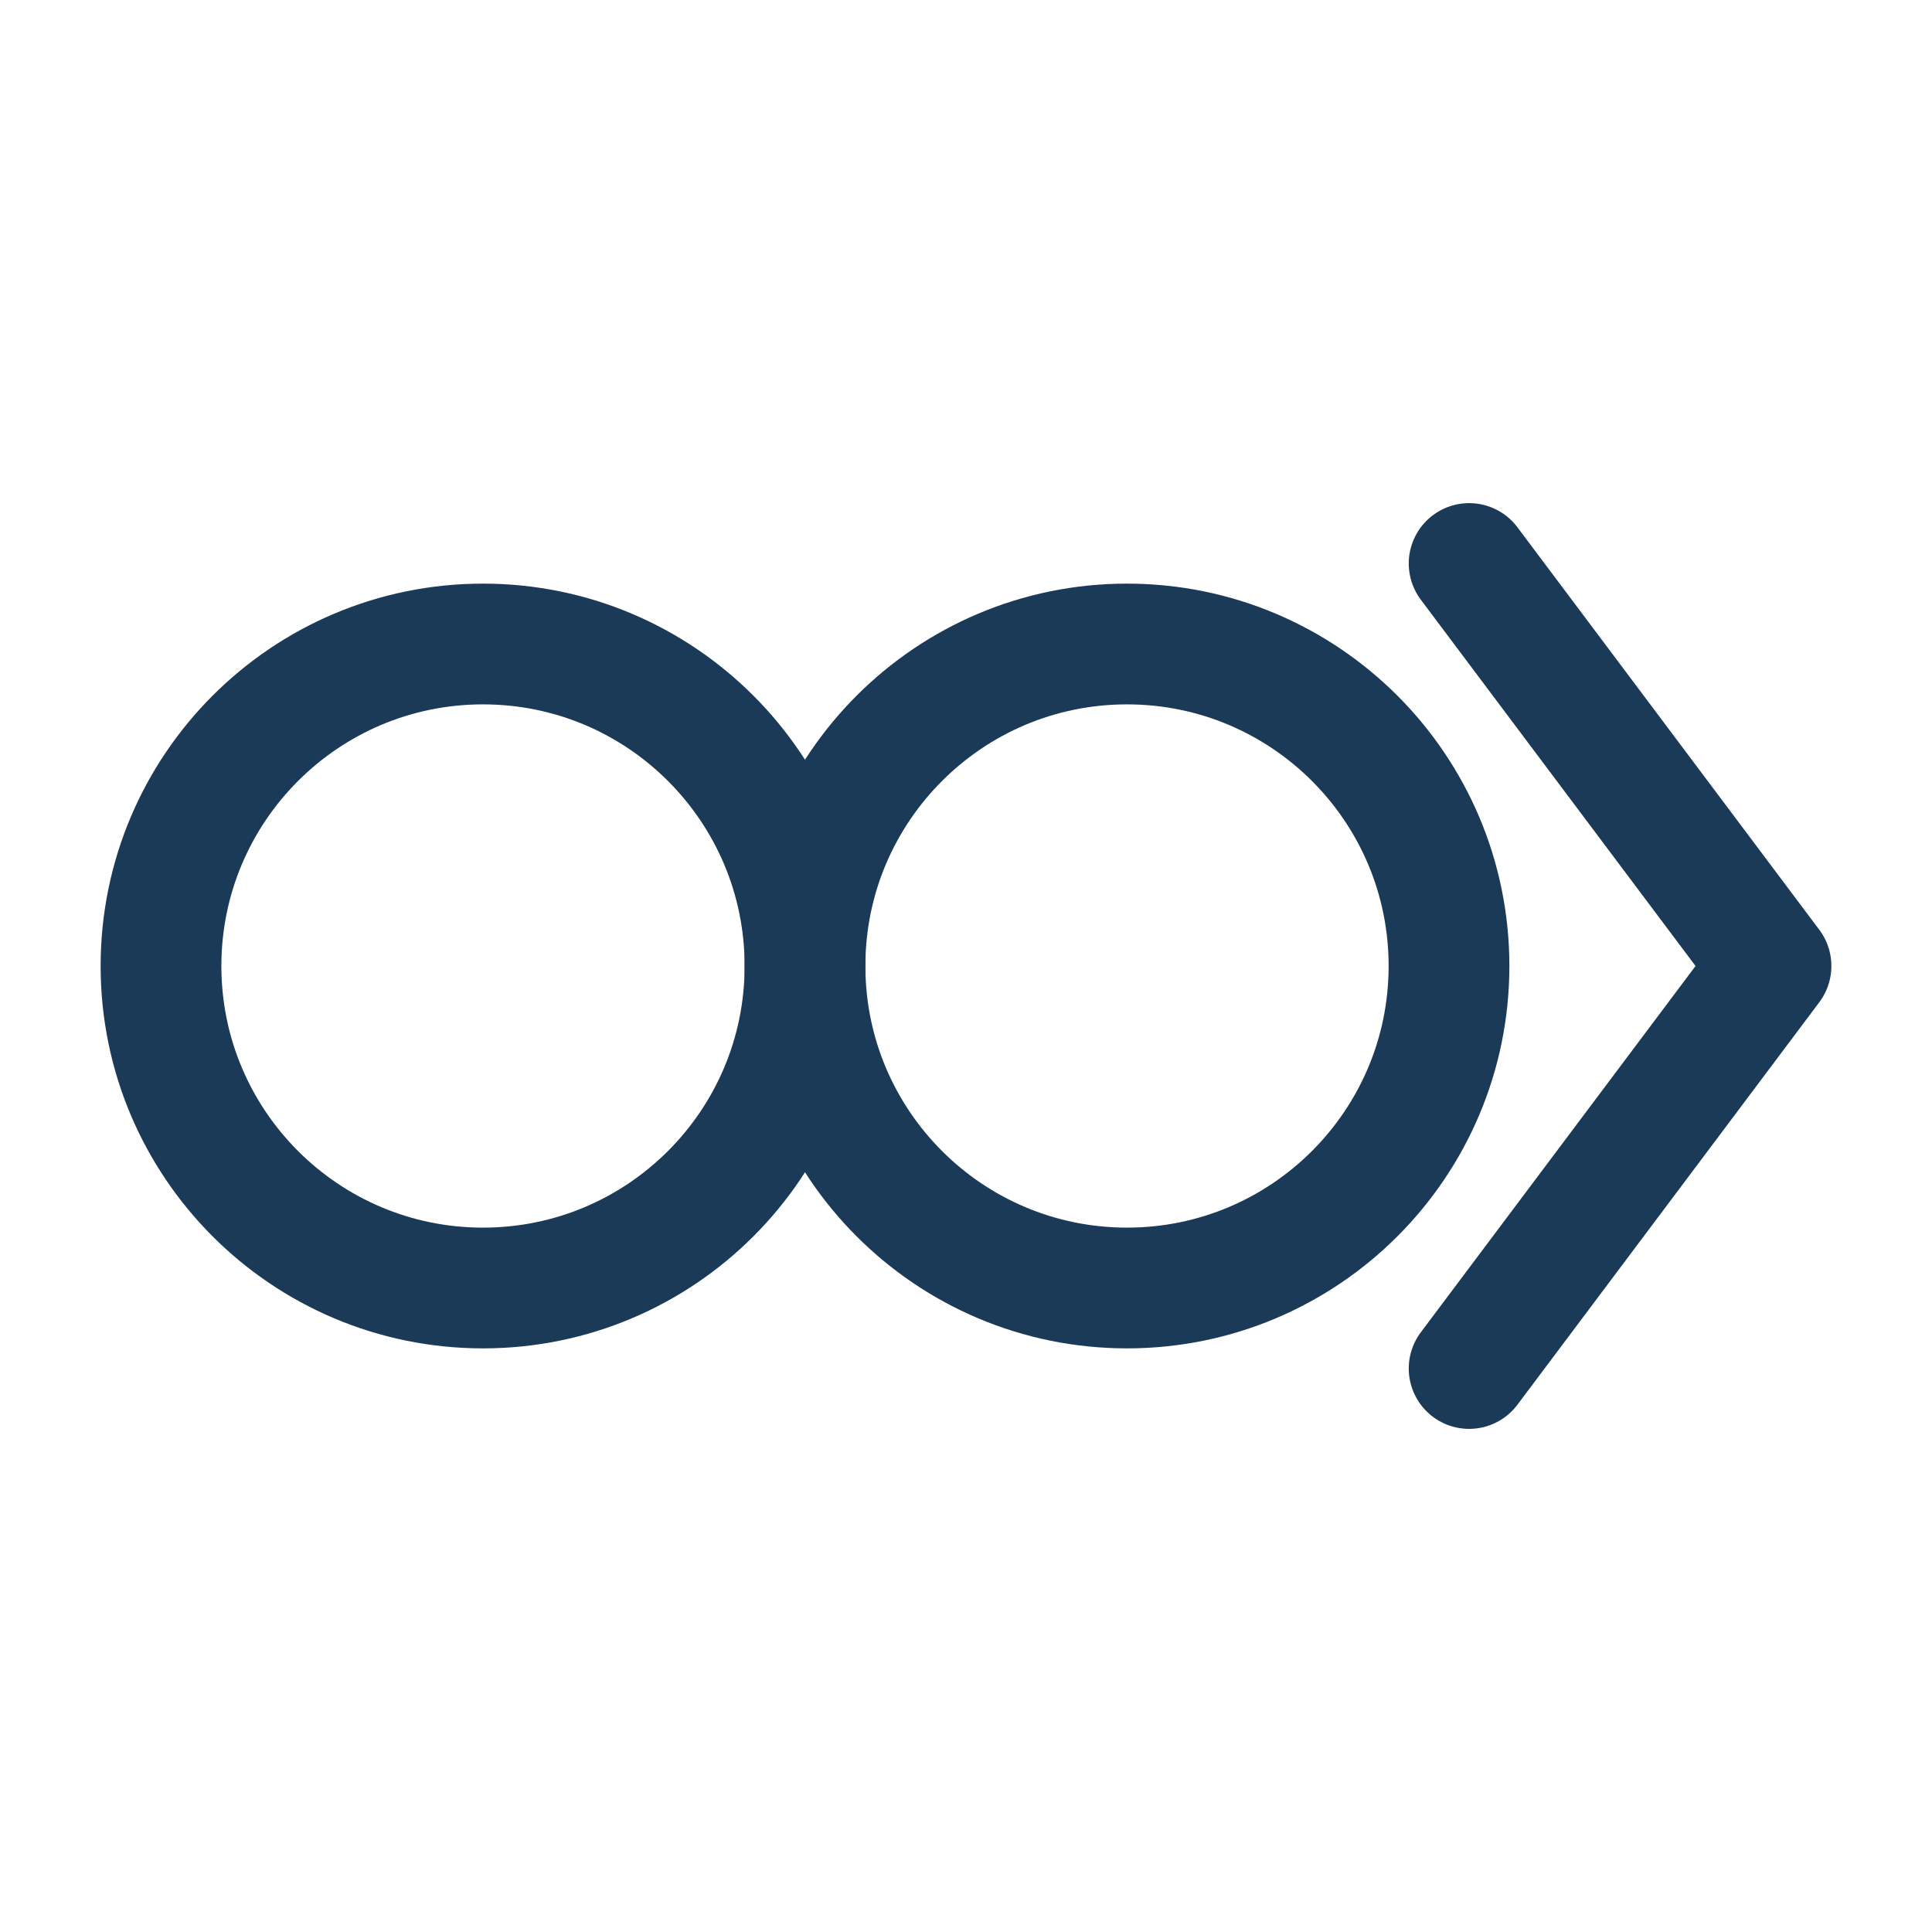<svg width="48" height="48" viewBox="0 0 48 48" fill="none" xmlns="http://www.w3.org/2000/svg">
  <path d="M36.5 14L44 24L36.5 34" stroke="#1B3A57" stroke-width="3" stroke-linecap="round" stroke-linejoin="round"/>
  <path d="M4 24C4 28.418 7.582 32 12 32C16.418 32 20 28.418 20 24C20 19.582 16.418 16 12 16C7.582 16 4 19.582 4 24Z" stroke="#1B3A57" stroke-width="3"/>
  <path d="M20 24C20 28.418 23.582 32 28 32C32.418 32 36 28.418 36 24C36 19.582 32.418 16 28 16C23.582 16 20 19.582 20 24Z" stroke="#1B3A57" stroke-width="3"/>
</svg>
